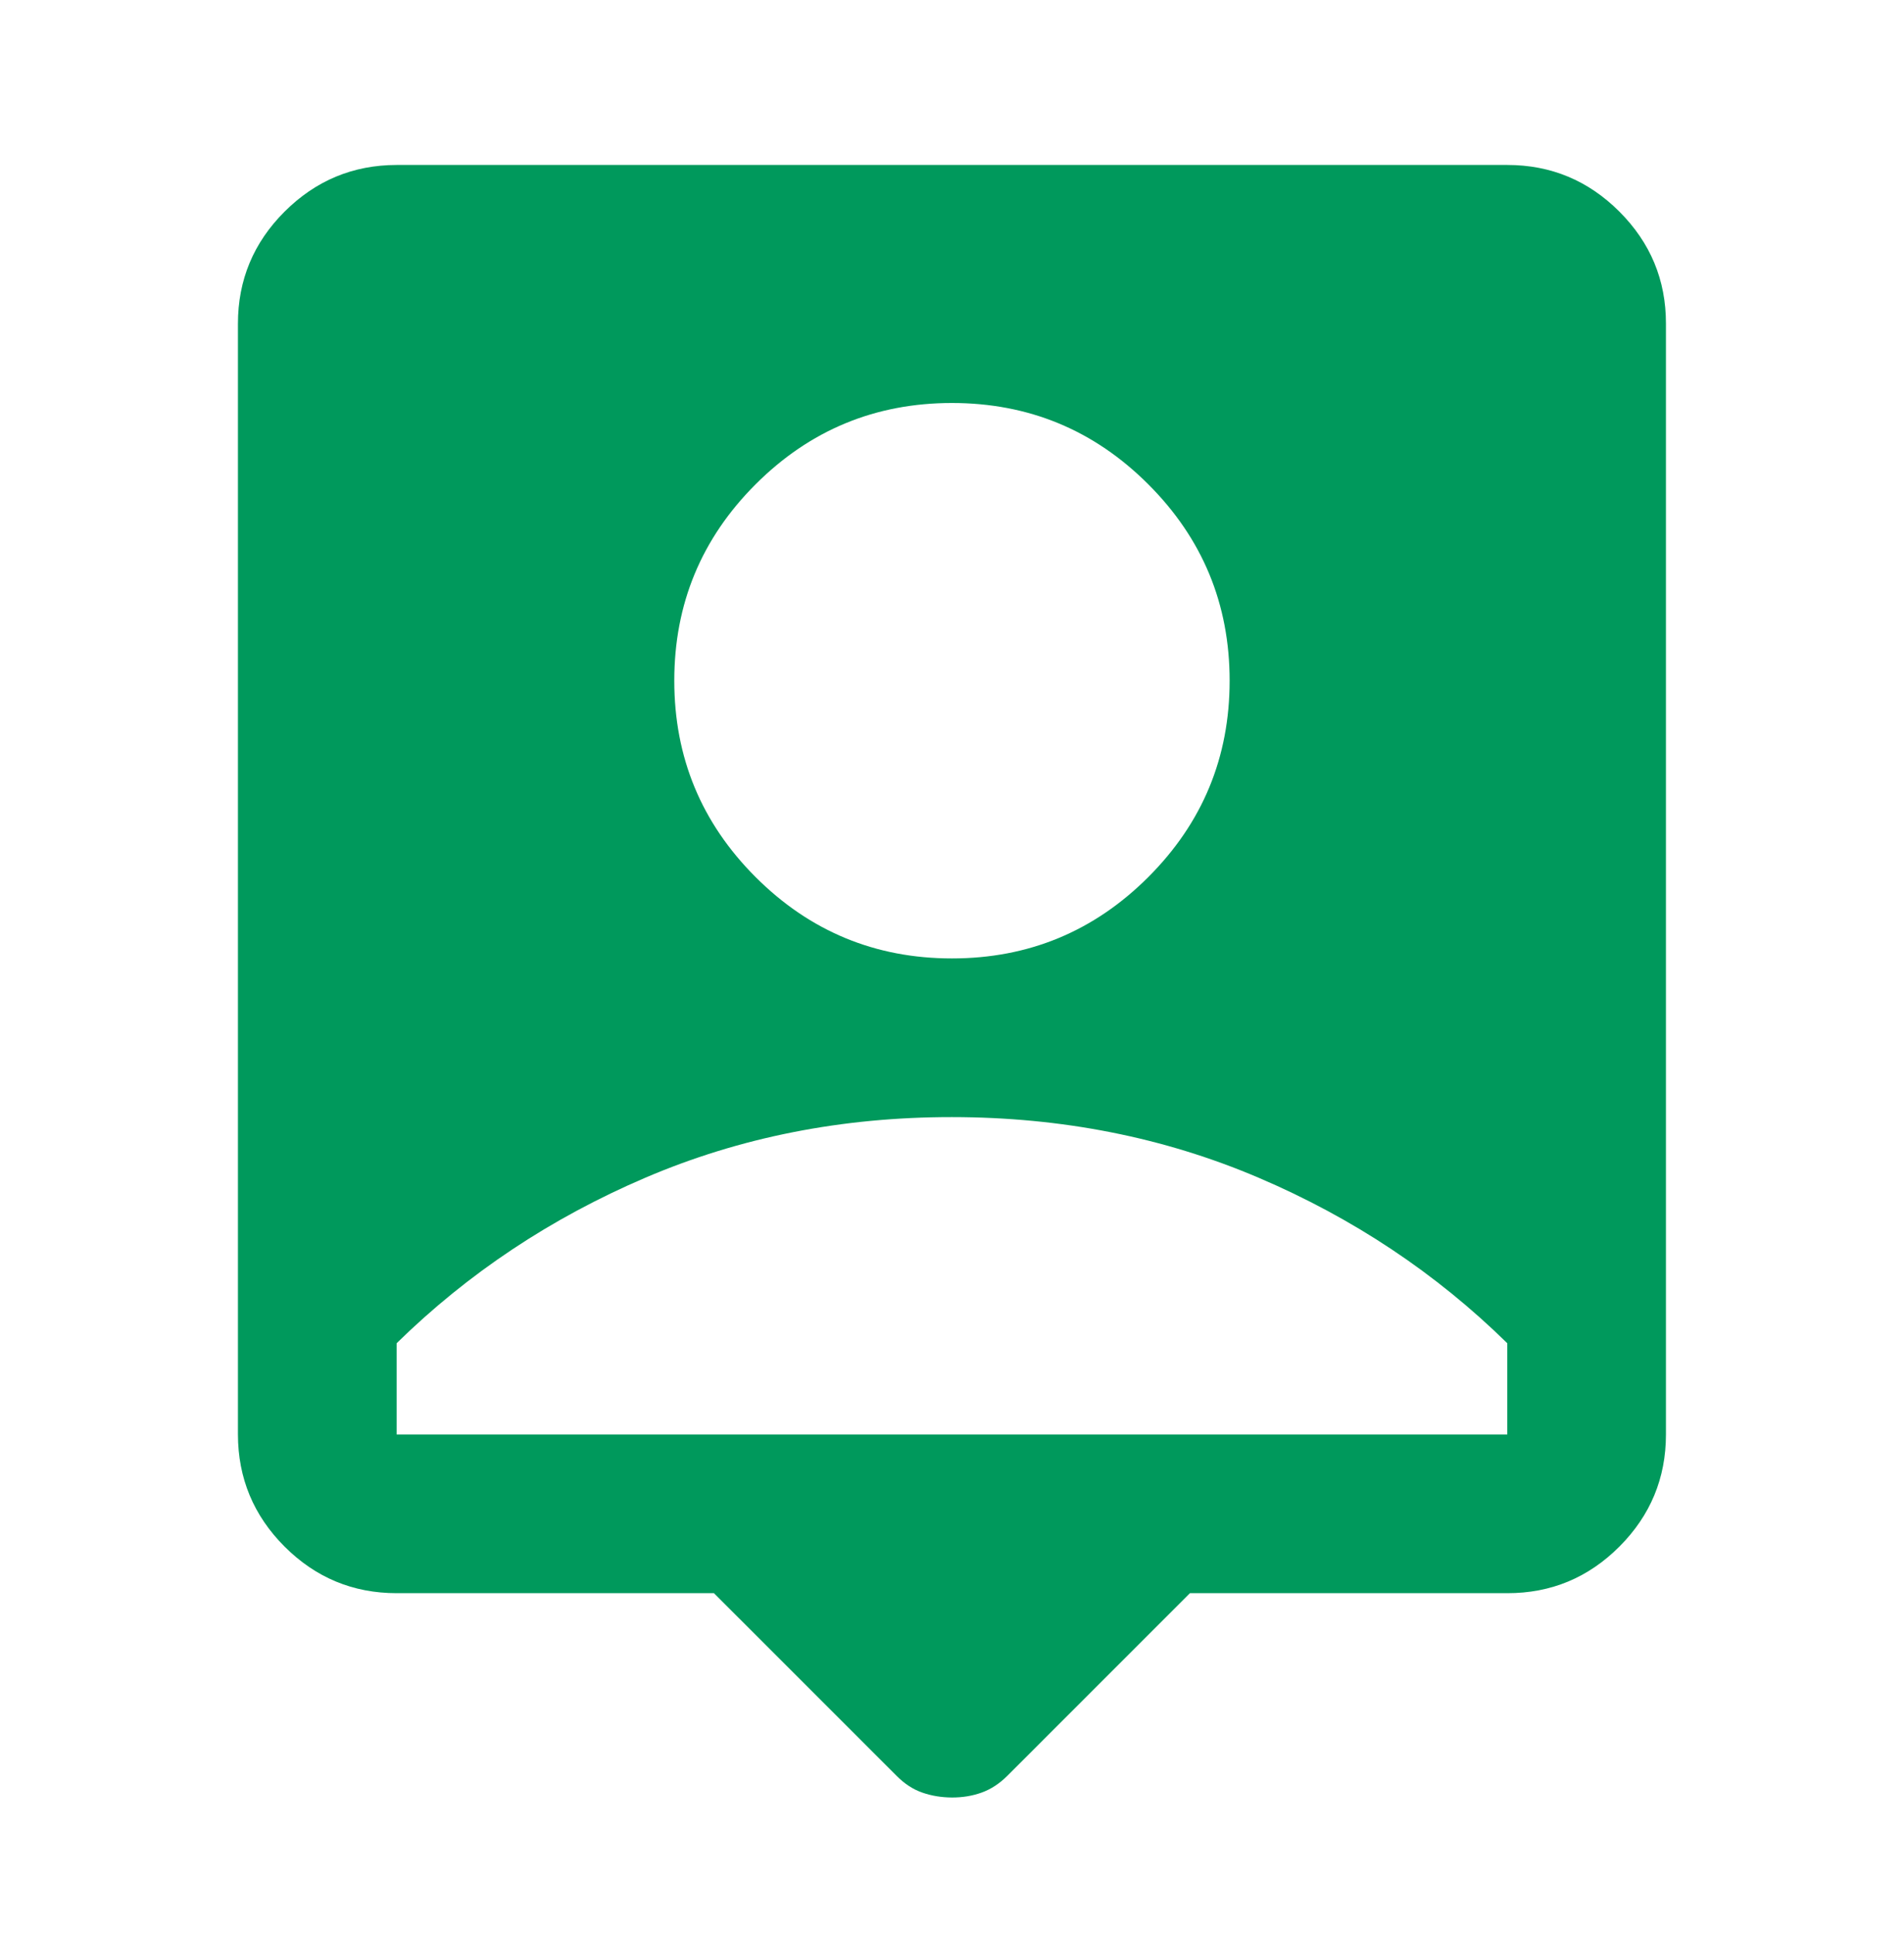 <svg width="64" height="65" viewBox="0 0 64 65" fill="none" xmlns="http://www.w3.org/2000/svg">
<path d="M23.998 53.544H13.332C11.865 53.544 10.61 53.022 9.566 51.979C8.523 50.935 8 49.679 7.998 48.211V10.877C7.998 9.411 8.521 8.155 9.566 7.112C10.612 6.068 11.867 5.546 13.332 5.544H50.665C52.132 5.544 53.388 6.067 54.433 7.112C55.478 8.157 56 9.412 55.998 10.877V48.211C55.998 49.677 55.477 50.933 54.433 51.979C53.389 53.024 52.133 53.546 50.665 53.544H39.998L33.865 59.677C33.598 59.944 33.309 60.133 32.998 60.245C32.687 60.357 32.354 60.412 31.998 60.411C31.643 60.409 31.309 60.354 30.998 60.245C30.687 60.137 30.398 59.947 30.132 59.677L23.998 53.544ZM31.998 32.211C34.576 32.211 36.776 31.299 38.598 29.477C40.421 27.655 41.332 25.455 41.332 22.877C41.332 20.299 40.421 18.099 38.598 16.277C36.776 14.455 34.576 13.544 31.998 13.544C29.421 13.544 27.221 14.455 25.398 16.277C23.576 18.099 22.665 20.299 22.665 22.877C22.665 25.455 23.576 27.655 25.398 29.477C27.221 31.299 29.421 32.211 31.998 32.211ZM13.332 48.211H50.665V45.144C48.265 42.788 45.477 40.933 42.3 39.579C39.123 38.224 35.689 37.546 31.998 37.544C28.308 37.542 24.874 38.22 21.697 39.579C18.52 40.937 15.732 42.792 13.332 45.144V48.211Z" fill="#00995C"/>
</svg>
